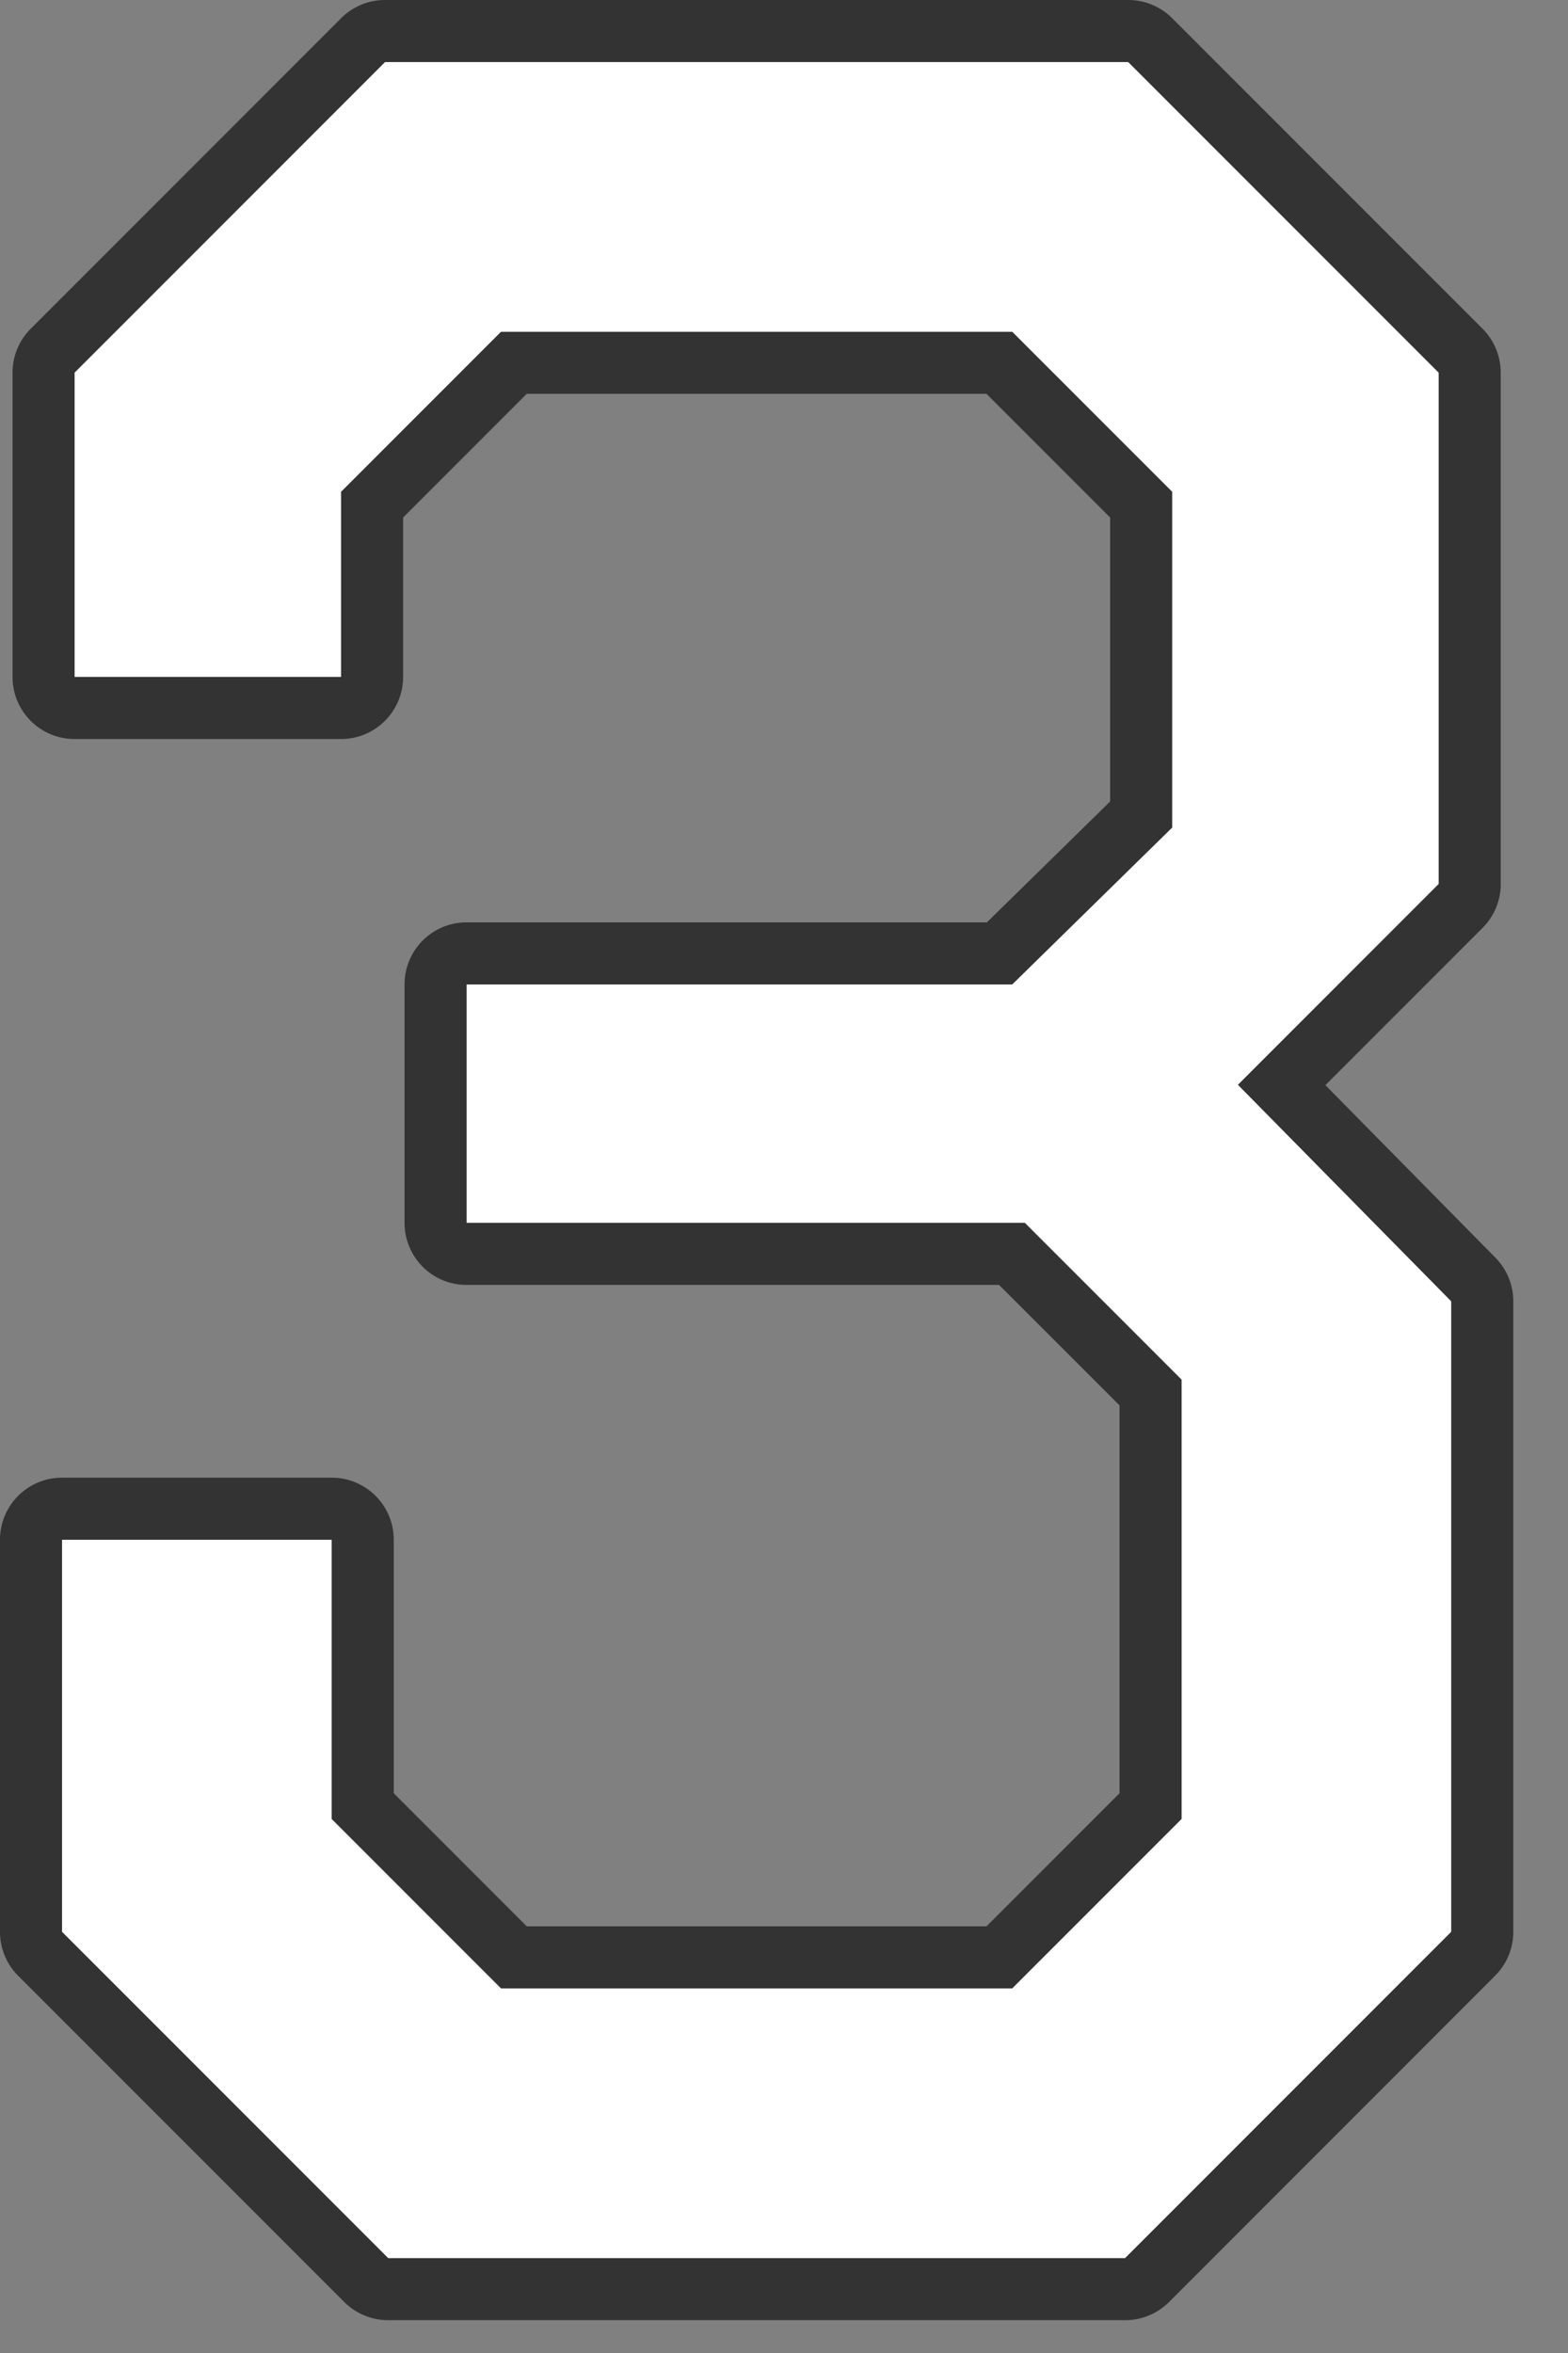 <svg width="26" height="39" fill="none" xmlns="http://www.w3.org/2000/svg"><rect width="100%" height="100%" fill="#808080" stroke="none"/><path d="m23.856 14.652-3.328 3.328 3.536 3.588V32.02l-5.408 5.408H6.436L1.028 32.02v-6.5H5.5v4.628l2.808 2.808h8.476l2.808-2.808v-7.28l-2.6-2.6H7.736v-3.952h9.048l2.652-2.6V8.152L16.784 5.5H8.308L5.656 8.152v3.068h-4.42V6.176l5.148-5.148h12.324l5.148 5.148v8.476Z" fill="#fff"/><path fill-rule="evenodd" clip-rule="evenodd" d="M24.885 14.652c0 .273-.109.535-.302.728l-2.606 2.606 2.82 2.86c.19.193.296.452.296.722V32.02c0 .273-.109.535-.302.727l-5.407 5.409a1.029 1.029 0 0 1-.728.3H6.436c-.272 0-.534-.108-.727-.3L.301 32.748A1.028 1.028 0 0 1 0 32.02v-6.5c0-.568.46-1.028 1.028-1.028H5.5c.568 0 1.029.46 1.029 1.028v4.202l2.205 2.206h7.624l2.206-2.206v-6.428l-1.998-1.997h-8.83c-.568 0-1.028-.46-1.028-1.029v-3.952c0-.568.46-1.028 1.028-1.028h8.628l2.044-2.004V8.578l-2.05-2.05H8.734l-2.05 2.05v2.642c0 .568-.46 1.029-1.028 1.029h-4.42c-.568 0-1.028-.46-1.028-1.029V6.176c0-.272.108-.534.301-.727L5.657.301C5.85.108 6.112 0 6.384 0h12.324c.273 0 .535.108.728.301l5.148 5.148c.192.193.3.455.3.727v8.476Zm-19.229-6.5L8.308 5.5h8.476l2.652 2.652v5.564l-2.652 2.6H7.736v3.952h9.256l2.6 2.6v7.28l-2.808 2.808H8.308L5.5 30.148V25.52H1.028v6.5l5.408 5.408h12.22l5.408-5.408V21.568l-3.536-3.588 3.328-3.328V6.176l-5.148-5.148H6.384L1.236 6.176v5.044h4.42V8.152Z" fill="#333"/></svg>
